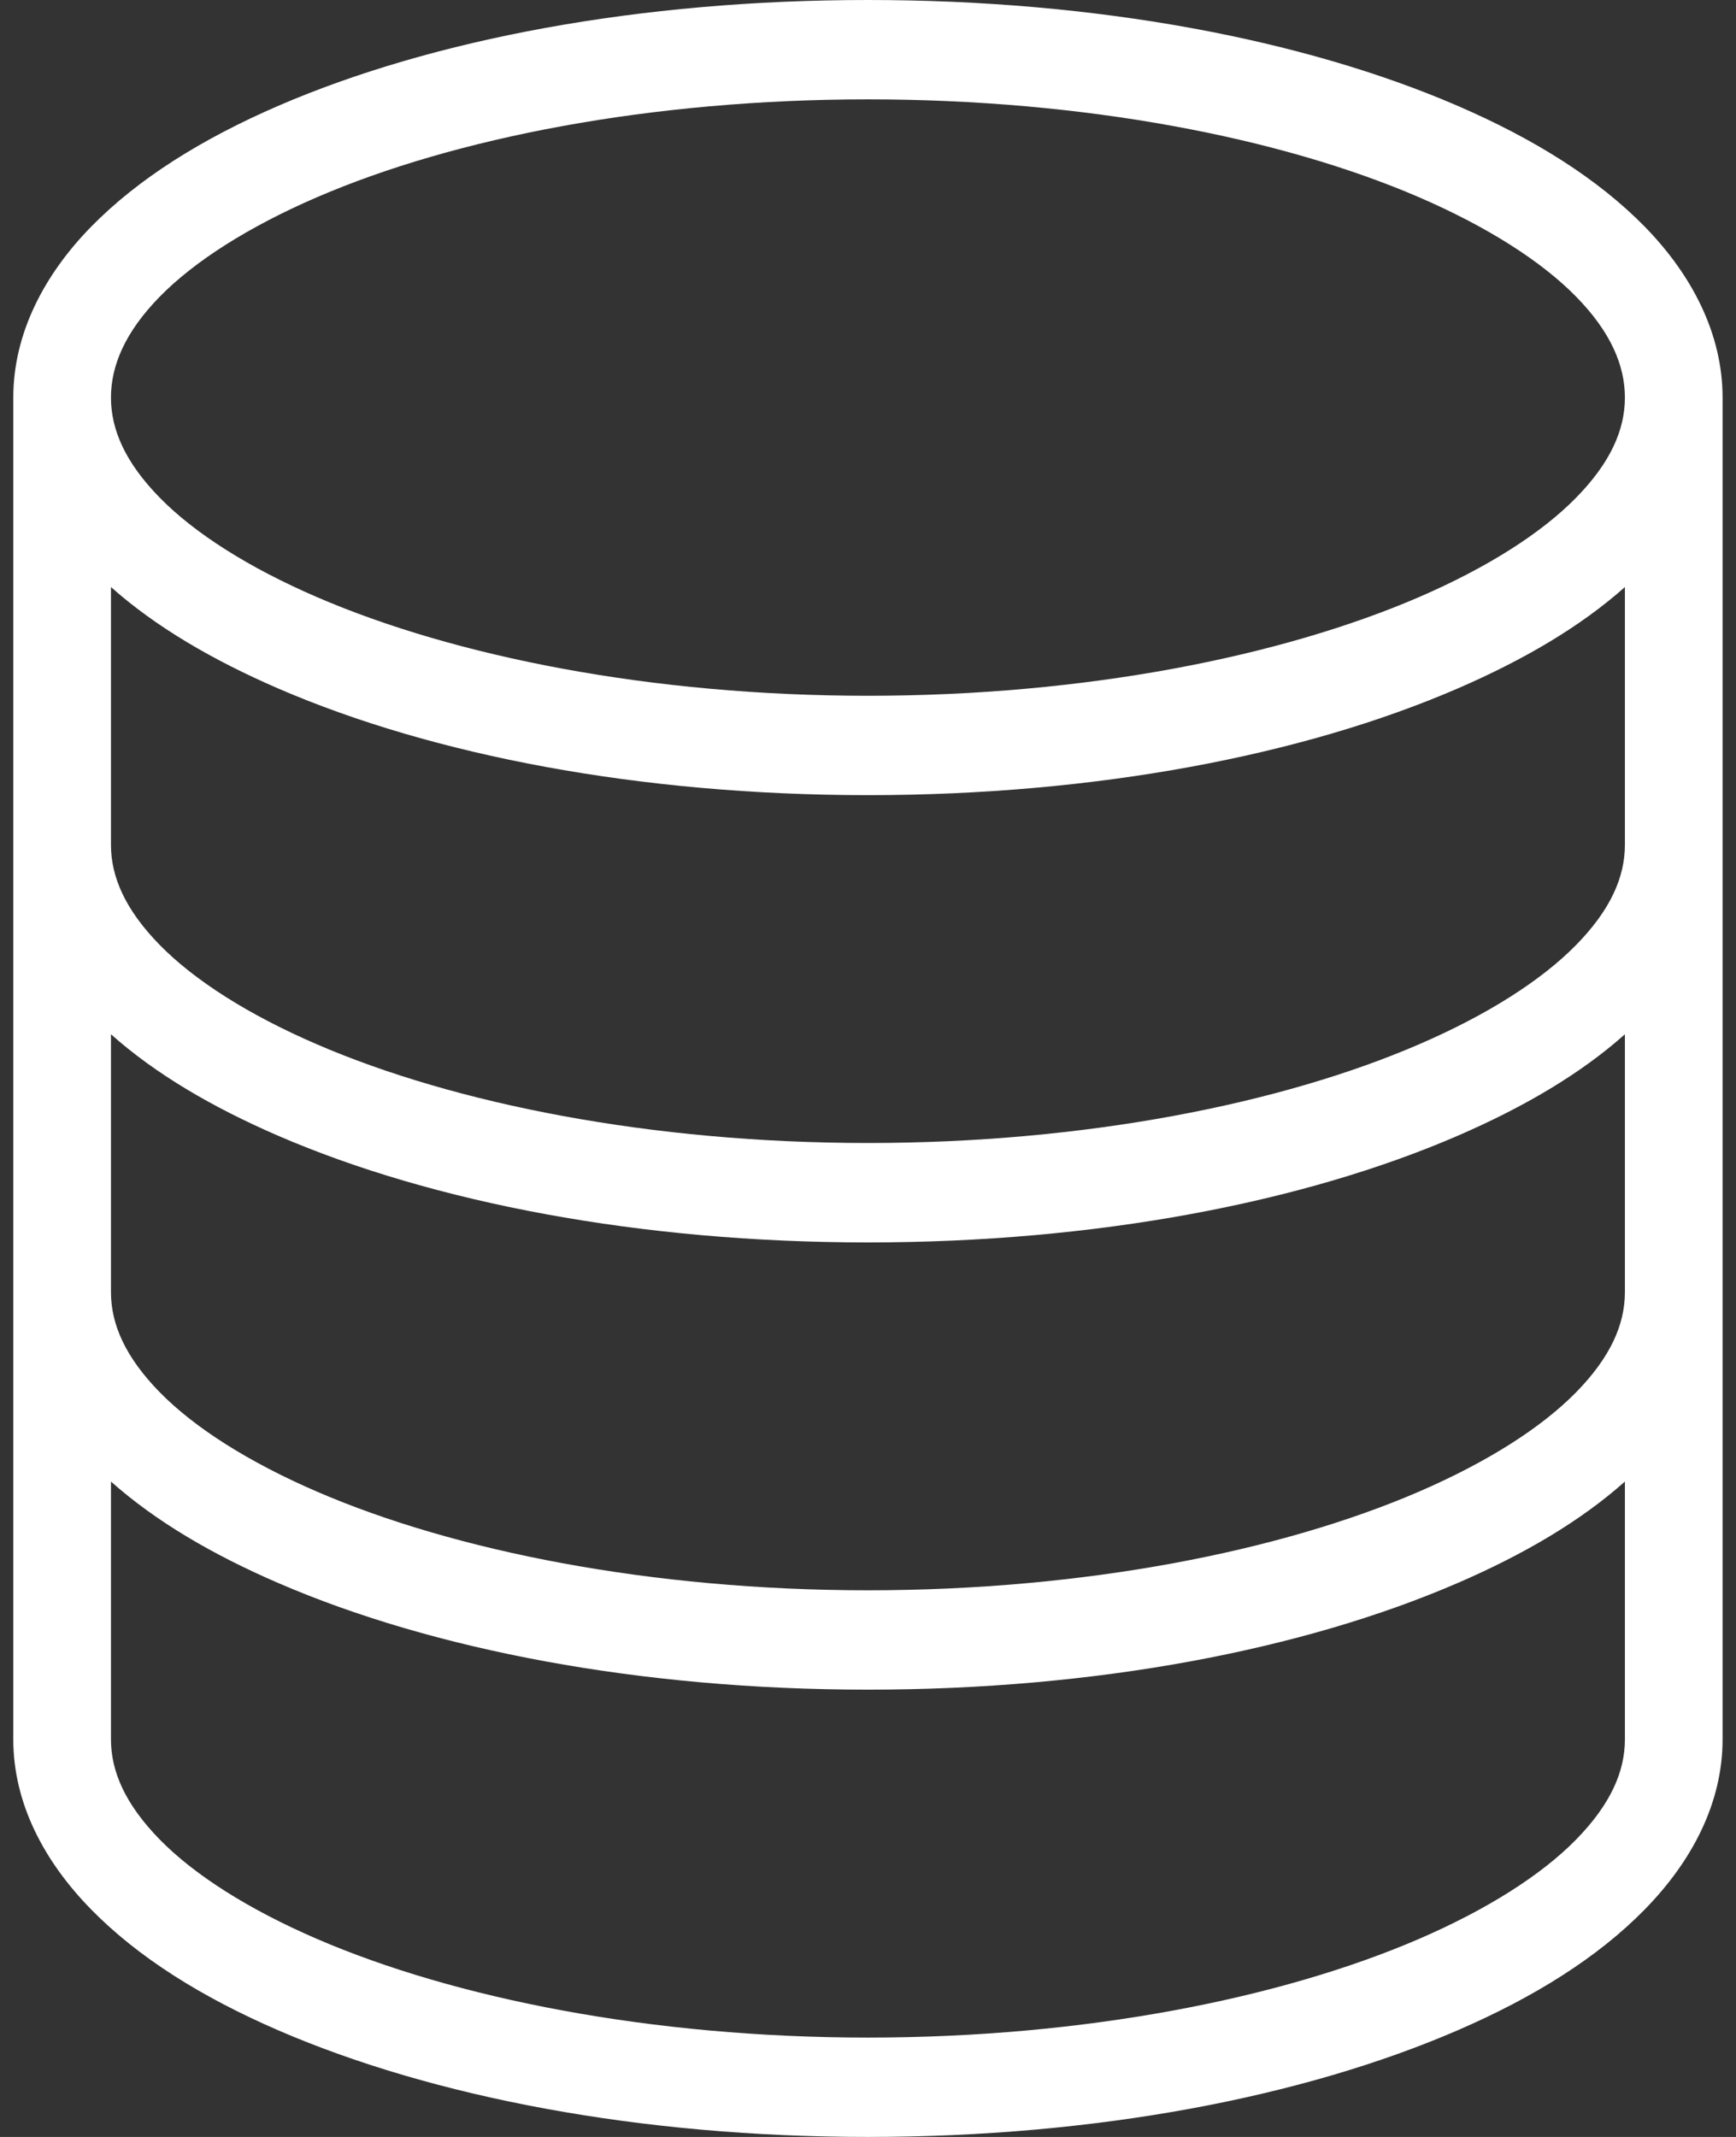 <svg width="26" height="32" viewBox="0 0 26 32" fill="none" xmlns="http://www.w3.org/2000/svg">
<rect x="0" y="0" width="26" height="32" fill="#333333" stroke="none"/>
<path d="M12.999 0C9.583 0 6.484 0.586 4.176 1.581C3.023 2.079 2.07 2.676 1.365 3.395C0.66 4.115 0.199 4.997 0.199 5.953V26.047C0.199 27.003 0.66 27.874 1.365 28.593C2.07 29.312 3.023 29.909 4.176 30.407C6.483 31.403 9.583 32 12.999 32C16.416 32 19.515 31.403 21.822 30.407C22.976 29.909 23.929 29.312 24.634 28.593C25.338 27.874 25.799 27.003 25.799 26.047V5.953C25.799 4.997 25.338 4.115 24.634 3.395C23.929 2.676 22.976 2.079 21.822 1.581C19.515 0.586 16.416 0 12.999 0ZM12.999 1.488C16.248 1.488 19.19 2.064 21.251 2.953C22.281 3.398 23.088 3.915 23.605 4.442C24.122 4.969 24.336 5.471 24.336 5.953C24.336 6.436 24.122 6.926 23.605 7.453C23.088 7.981 22.281 8.497 21.251 8.942C19.19 9.831 16.248 10.419 12.999 10.419C9.75 10.419 6.809 9.831 4.748 8.942C3.717 8.497 2.91 7.981 2.393 7.453C1.877 6.926 1.662 6.436 1.662 5.953C1.662 5.471 1.877 4.969 2.393 4.442C2.91 3.915 3.717 3.398 4.748 2.953C6.809 2.064 9.75 1.488 12.999 1.488ZM1.662 8.791C2.329 9.384 3.179 9.883 4.176 10.314C6.484 11.31 9.583 11.907 12.999 11.907C16.416 11.907 19.515 11.31 21.822 10.314C22.819 9.883 23.67 9.384 24.336 8.791V12.651C24.336 13.133 24.122 13.624 23.605 14.151C23.088 14.678 22.281 15.195 21.251 15.639C19.19 16.529 16.248 17.116 12.999 17.116C9.75 17.116 6.809 16.529 4.748 15.639C3.717 15.195 2.91 14.678 2.393 14.151C1.877 13.624 1.662 13.133 1.662 12.651V8.791ZM1.662 15.488C2.329 16.082 3.179 16.581 4.176 17.012C6.484 18.007 9.583 18.605 12.999 18.605C16.416 18.605 19.515 18.007 21.822 17.012C22.819 16.581 23.67 16.082 24.336 15.488V19.349C24.336 19.831 24.122 20.322 23.605 20.849C23.088 21.376 22.281 21.892 21.251 22.337C19.19 23.227 16.248 23.814 12.999 23.814C9.75 23.814 6.809 23.227 4.748 22.337C3.717 21.892 2.91 21.376 2.393 20.849C1.877 20.322 1.662 19.831 1.662 19.349V15.488ZM1.662 22.186C2.329 22.779 3.179 23.279 4.176 23.709C6.484 24.705 9.583 25.302 12.999 25.302C16.416 25.302 19.515 24.705 21.822 23.709C22.819 23.279 23.67 22.779 24.336 22.186V26.047C24.336 26.529 24.122 27.019 23.605 27.547C23.088 28.074 22.281 28.59 21.251 29.035C19.19 29.924 16.248 30.512 12.999 30.512C9.75 30.512 6.809 29.924 4.748 29.035C3.717 28.59 2.91 28.074 2.393 27.547C1.877 27.019 1.662 26.529 1.662 26.047V22.186Z" fill="white"/>
</svg>

